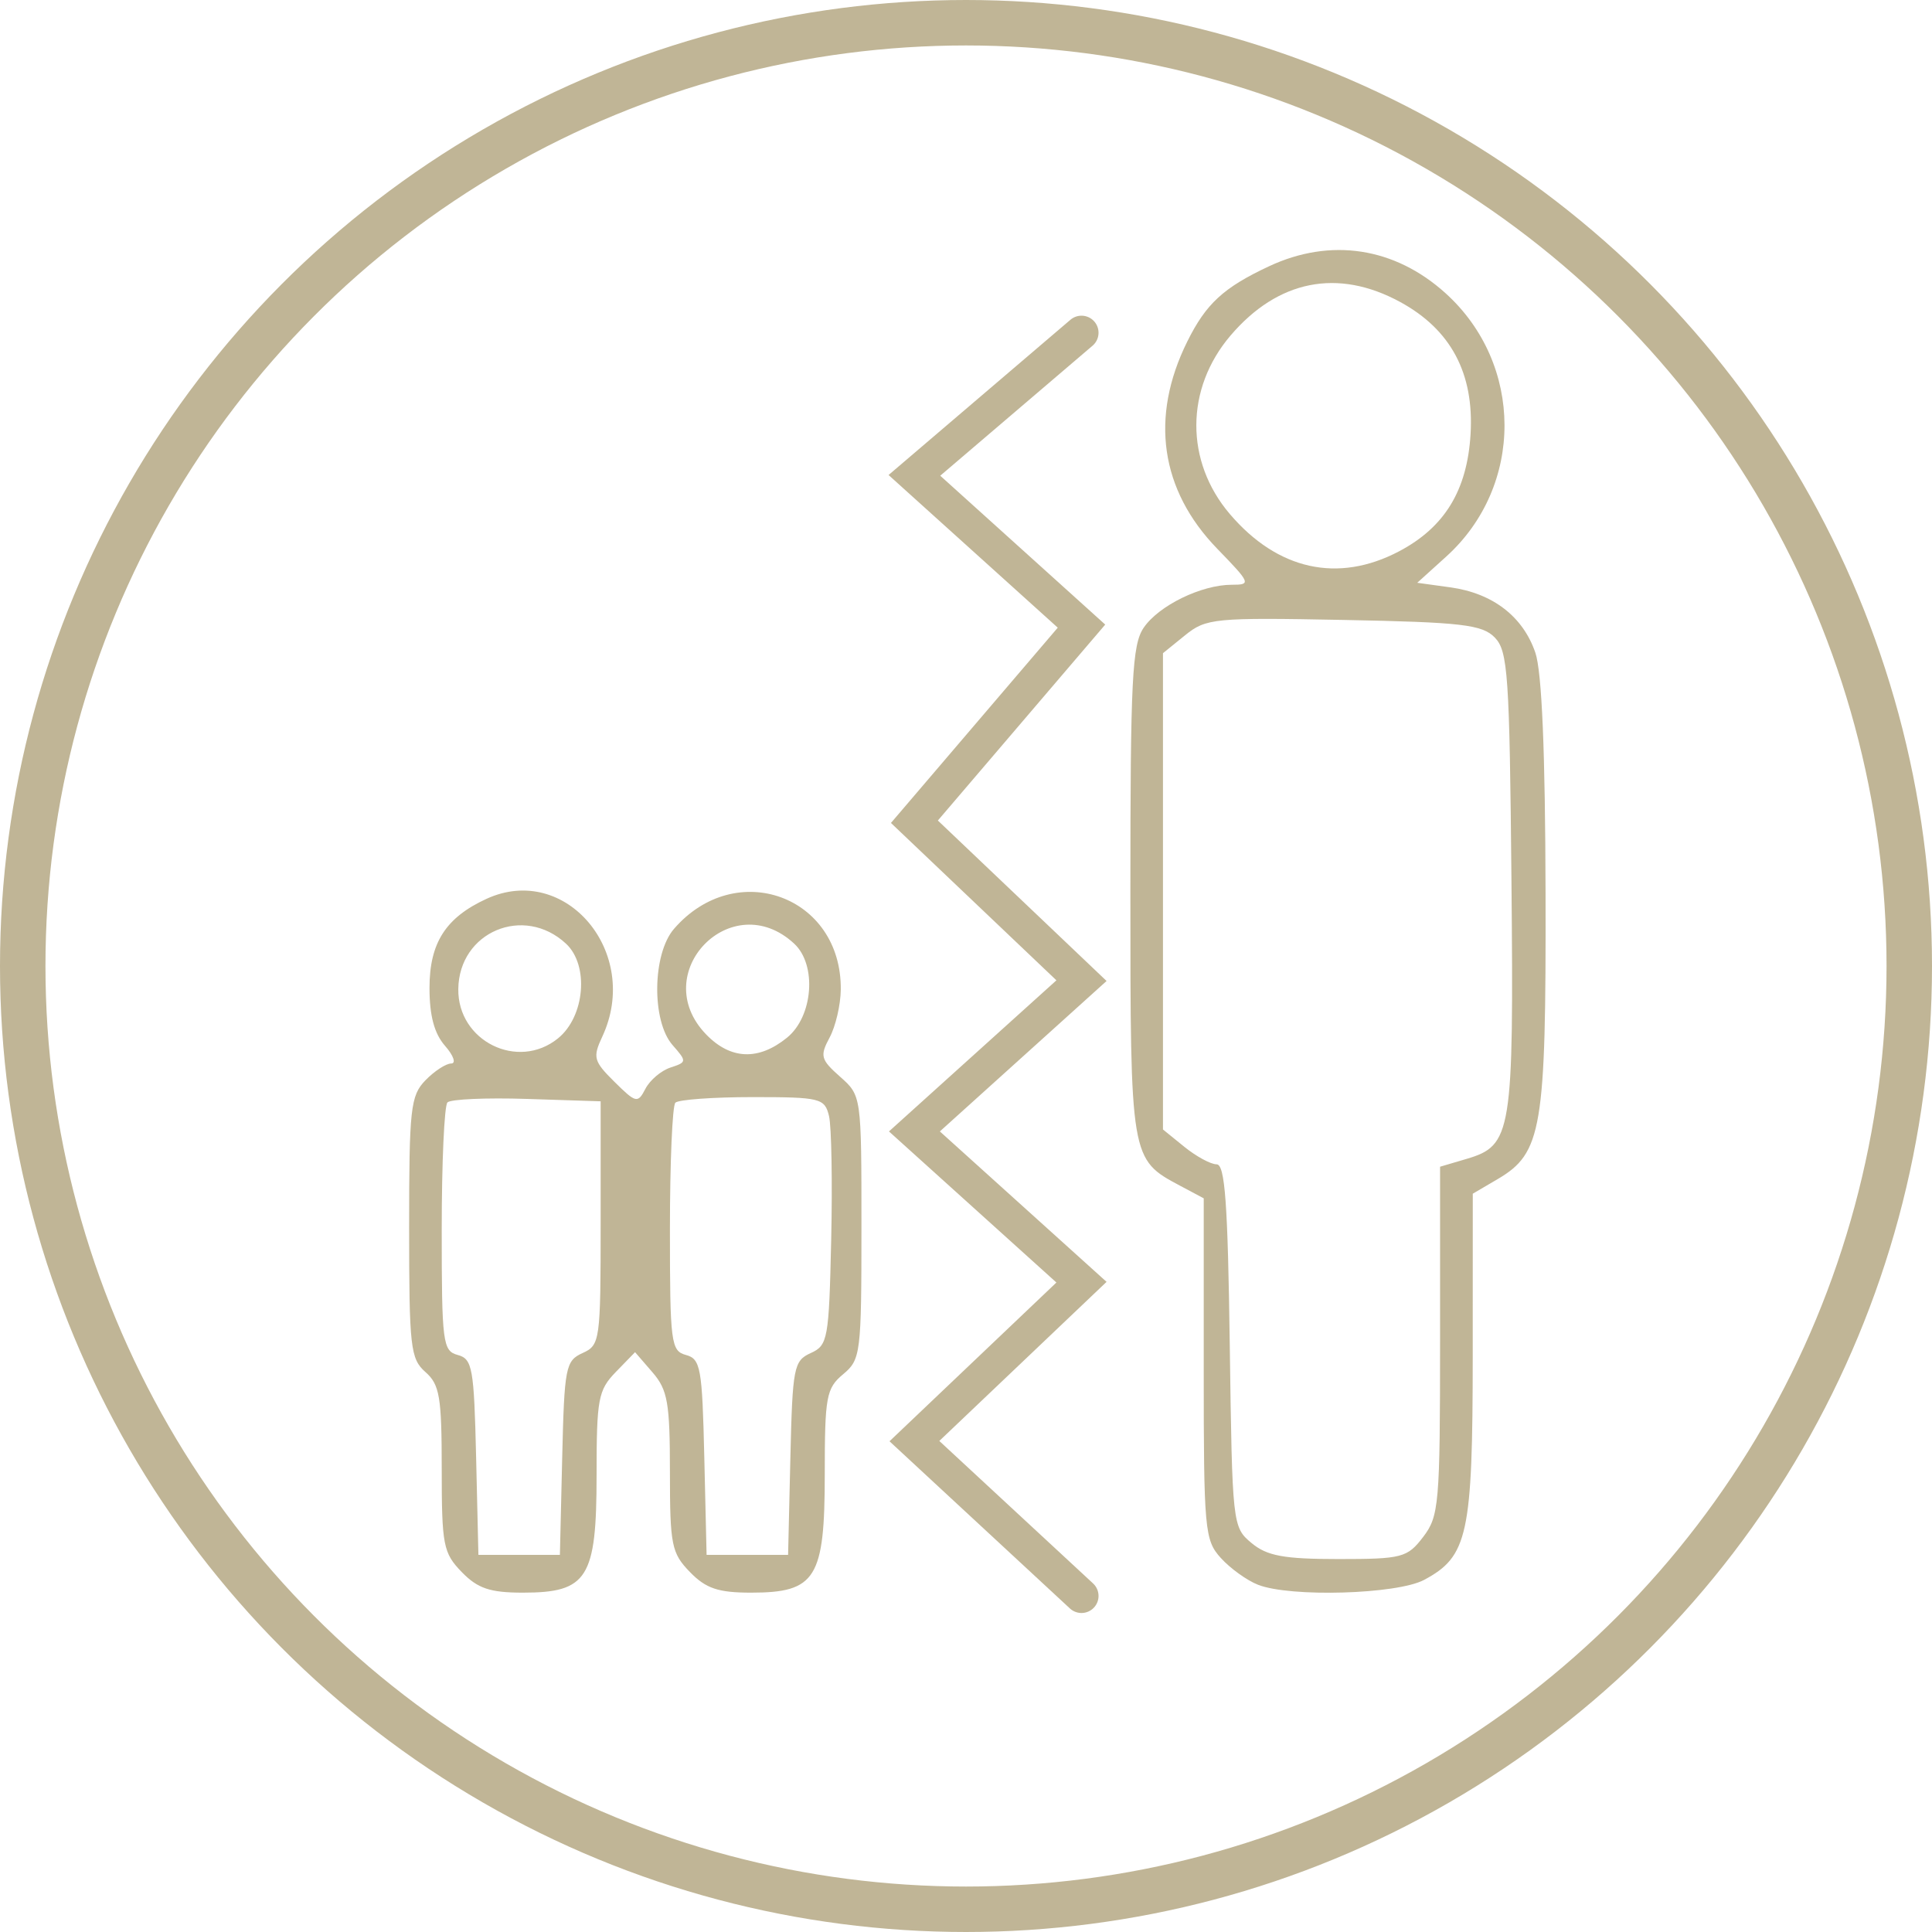 <?xml version="1.0" encoding="UTF-8"?> <svg xmlns="http://www.w3.org/2000/svg" width="85" height="85" viewBox="0 0 85 85" fill="none"> <circle cx="42.5" cy="42.5" r="41.5" stroke="#C0B596" stroke-width="2"></circle> <path fill-rule="evenodd" clip-rule="evenodd" d="M55.834 11.714C53.832 12.65 53.059 13.361 52.234 15.029C50.584 18.358 51.049 21.561 53.556 24.145C55.026 25.659 55.053 25.727 54.193 25.727C52.856 25.727 50.98 26.643 50.317 27.618C49.809 28.366 49.732 29.887 49.732 39.215C49.732 50.977 49.737 51.004 51.905 52.16L52.959 52.721V60.218C52.959 67.317 52.999 67.758 53.711 68.545C54.124 69.002 54.861 69.533 55.347 69.723C56.772 70.282 61.461 70.144 62.652 69.51C64.582 68.481 64.791 67.52 64.794 59.65L64.796 52.518L65.884 51.88C67.842 50.731 68.021 49.671 67.998 39.319C67.985 33.082 67.836 29.559 67.55 28.718C67.008 27.125 65.675 26.099 63.81 25.841L62.353 25.64L63.629 24.486C67.057 21.384 67.045 16.019 63.602 12.904C61.365 10.879 58.544 10.447 55.834 11.714ZM61.598 13.284C63.831 14.498 64.858 16.424 64.699 19.1C64.551 21.574 63.557 23.202 61.549 24.258C58.867 25.668 56.207 25.08 54.106 22.613C52.132 20.296 52.144 17.103 54.136 14.765C56.221 12.318 58.858 11.794 61.598 13.284ZM65.766 28.05C66.343 28.645 66.414 29.687 66.498 38.766C66.601 49.875 66.516 50.398 64.518 50.988L63.357 51.331V58.988C63.357 66.175 63.312 66.705 62.614 67.618C61.918 68.531 61.684 68.592 58.889 68.592C56.488 68.592 55.742 68.455 55.061 67.886C54.225 67.19 54.213 67.078 54.105 59.203C54.019 52.929 53.895 51.225 53.526 51.225C53.267 51.225 52.631 50.88 52.111 50.459L51.166 49.693V39.215V28.737L52.14 27.948C53.061 27.201 53.439 27.165 59.12 27.275C64.311 27.375 65.213 27.48 65.766 28.05ZM21.406 39.544C19.61 40.369 18.896 41.483 18.896 43.465C18.896 44.687 19.108 45.475 19.579 46.012C19.956 46.441 20.076 46.79 19.848 46.79C19.621 46.79 19.111 47.123 18.717 47.529C18.062 48.205 18 48.761 18 54C18 59.273 18.057 59.781 18.717 60.364C19.344 60.917 19.434 61.454 19.434 64.626C19.434 67.988 19.5 68.323 20.314 69.163C21.016 69.887 21.561 70.07 23.004 70.07C25.848 70.07 26.247 69.435 26.247 64.913C26.247 61.54 26.317 61.163 27.093 60.362L27.94 59.49L28.707 60.377C29.375 61.151 29.474 61.712 29.474 64.76C29.474 67.98 29.543 68.328 30.354 69.163C31.056 69.887 31.6 70.07 33.043 70.07C35.894 70.07 36.286 69.441 36.286 64.864C36.286 61.443 36.353 61.08 37.093 60.462C37.867 59.816 37.9 59.558 37.9 53.997C37.9 48.206 37.9 48.204 36.96 47.371C36.107 46.615 36.065 46.457 36.499 45.648C36.763 45.158 36.984 44.209 36.991 43.538C37.033 39.419 32.373 37.722 29.653 40.866C28.698 41.969 28.662 44.922 29.59 45.979C30.224 46.702 30.222 46.73 29.5 46.967C29.09 47.1 28.595 47.52 28.397 47.9C28.059 48.552 27.983 48.535 27.036 47.598C26.115 46.687 26.071 46.523 26.498 45.608C28.221 41.917 24.887 37.947 21.406 39.544ZM24.902 41.518C25.925 42.468 25.734 44.724 24.549 45.684C22.785 47.114 20.136 45.806 20.163 43.516C20.192 40.997 23.046 39.794 24.902 41.518ZM34.942 41.518C35.948 42.453 35.774 44.723 34.624 45.655C33.371 46.671 32.146 46.622 31.071 45.514C28.456 42.819 32.191 38.964 34.942 41.518ZM26.426 53.811C26.426 58.992 26.4 59.181 25.63 59.529C24.883 59.867 24.828 60.152 24.734 64.148L24.633 68.407H22.84H21.048L20.947 64.106C20.855 60.184 20.784 59.787 20.14 59.614C19.479 59.435 19.434 59.085 19.434 54.092C19.434 51.16 19.547 48.645 19.686 48.502C19.824 48.359 21.397 48.29 23.182 48.348L26.426 48.453V53.811ZM36.473 49.1C36.583 49.557 36.626 52.01 36.569 54.55C36.471 58.917 36.422 59.189 35.67 59.529C34.922 59.867 34.867 60.152 34.773 64.148L34.673 68.407H32.88H31.087L30.986 64.106C30.895 60.184 30.824 59.787 30.18 59.614C29.519 59.435 29.474 59.085 29.474 54.092C29.474 51.16 29.581 48.65 29.713 48.515C29.844 48.379 31.374 48.268 33.112 48.268C36.091 48.268 36.284 48.316 36.473 49.1Z" fill="#C0B596"></path> <path d="M47.581 14.639L40.23 20.914L47.581 27.547L40.23 36.153L47.581 43.145L40.23 49.778L47.581 56.411L40.23 63.403L47.581 70.215" stroke="#C0B596" stroke-width="1.5" stroke-linecap="round"></path> </svg> 